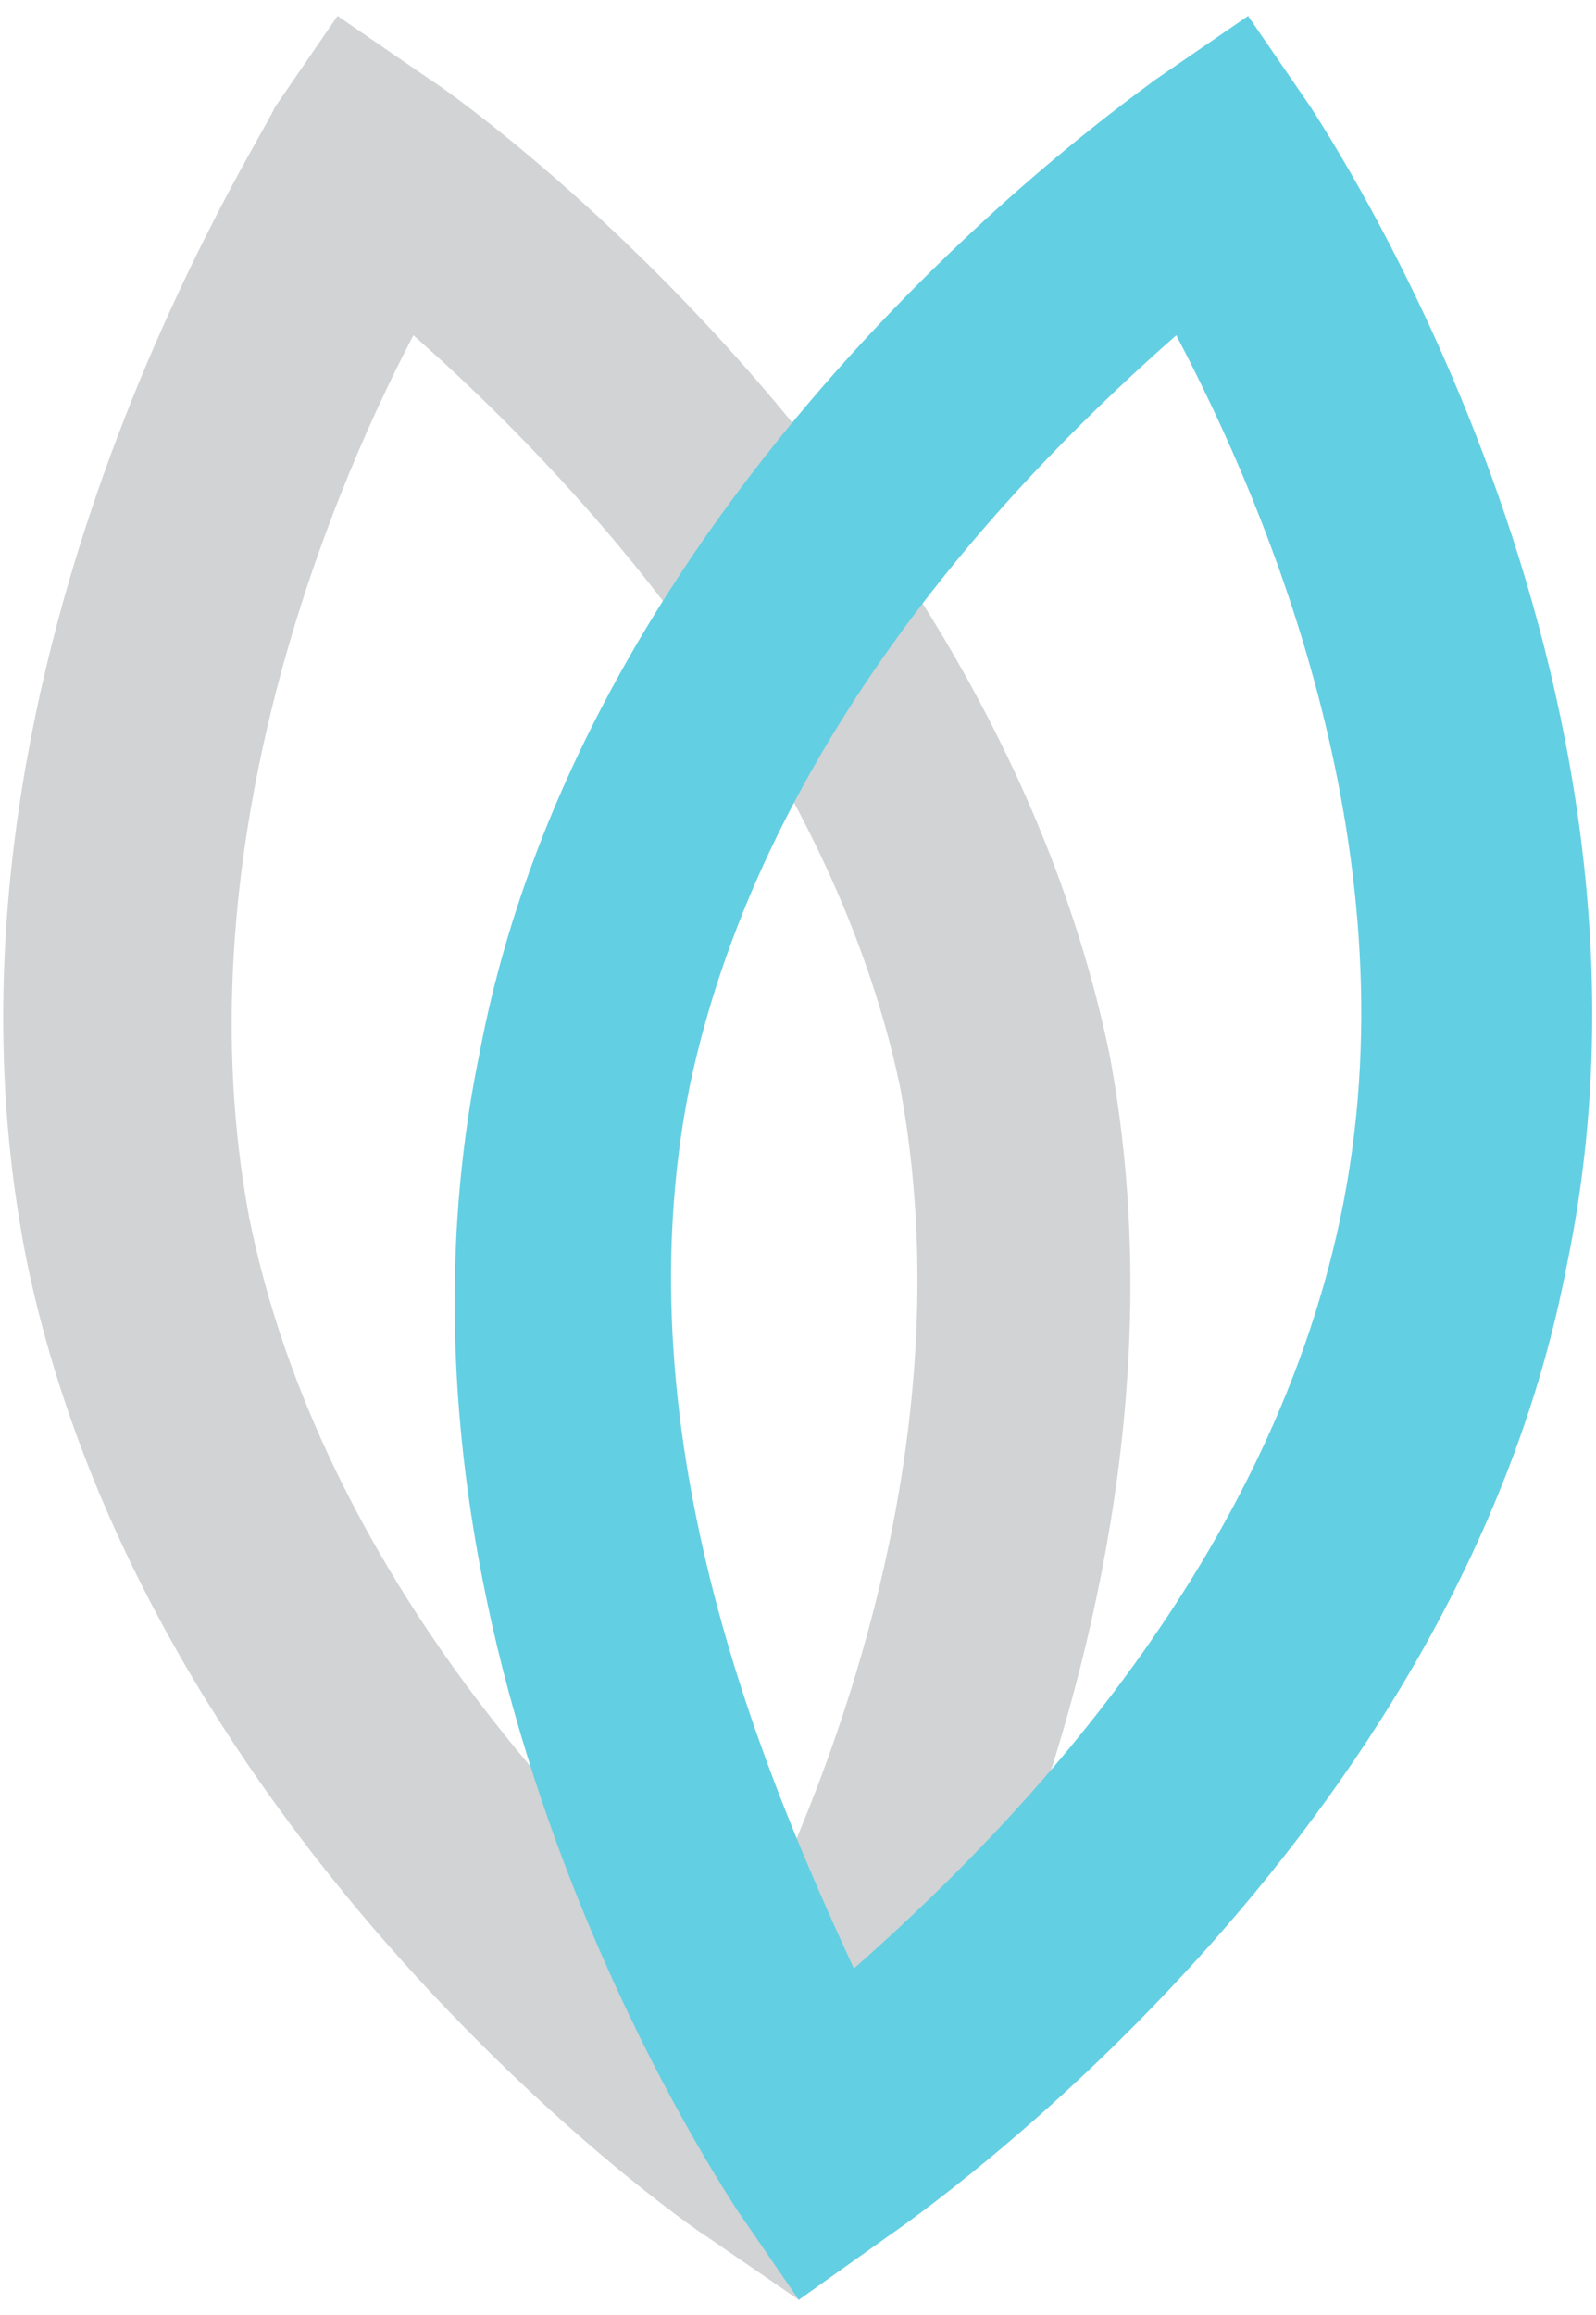 <?xml version="1.0" encoding="utf-8"?>
<!-- Generator: Adobe Illustrator 28.2.0, SVG Export Plug-In . SVG Version: 6.00 Build 0)  -->
<svg version="1.1" id="Layer_1" xmlns="http://www.w3.org/2000/svg" xmlns:xlink="http://www.w3.org/1999/xlink" x="0px" y="0px"
	 viewBox="0 0 200 290" style="enable-background:new 0 0 200 290;" xml:space="preserve">
<style type="text/css">
	.st0{fill:#D1D3D4;}
	.st1{fill:#63CFE3;}
</style>
<g>
	<path class="st0" d="M100.1,288.1l-11.5-7.9c-3.6-2.2-70-49.4-85.2-122c-14.8-73.6,30-141.5,31-144.7l7.9-11.5l11.5,7.9
		c3.6,2.2,70,49.4,85.2,122c13.7,72.5-30,141.5-32.1,144.7L100.1,288.1z M51.8,42c-11.5,22-28.9,65.7-20.6,110.4
		c9,44.8,42.6,79.4,61,94.2c11.5-22,28.9-65.7,20.6-110.4C103.7,92.8,70.2,58.2,51.8,42z"/>
	<path class="st1" d="M100.1,288.1l-7.9-11.5c-2.2-3.6-47.3-71.1-32.1-144.7c13.7-72.5,81.6-119.5,84.8-122l11.5-7.9l7.9,11.5
		c2.2,3.6,47.3,71.1,32.1,144.7c-13.7,72.5-81.6,119.5-85.2,122L100.1,288.1z M147.4,42c-18.4,16.2-51.6,49.4-61,94.2
		c-9,44.8,10.5,88.4,20.6,110.4c18.4-16.2,51.6-49.4,61-94.2C177.4,107.6,159,64,147.4,42z"/>
</g>
</svg>
